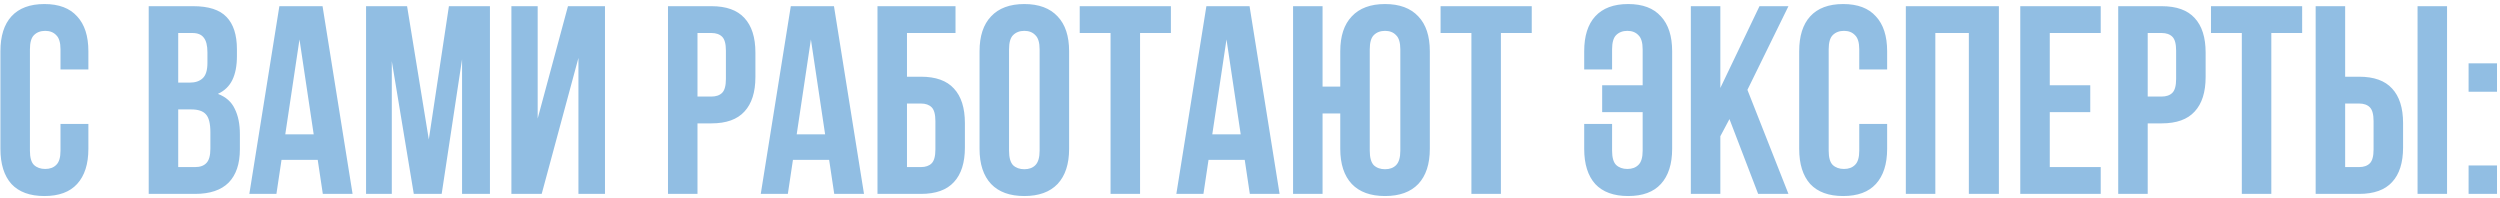 <?xml version="1.0" encoding="UTF-8"?> <svg xmlns="http://www.w3.org/2000/svg" width="606" height="48" viewBox="0 0 606 48" fill="none"><path d="M21.424 30.035V36.08C21.424 39.763 20.514 42.602 18.694 44.595C16.917 46.545 14.274 47.52 10.764 47.52C7.254 47.52 4.589 46.545 2.769 44.595C0.992 42.602 0.104 39.763 0.104 36.08V12.42C0.104 8.737 0.992 5.92 2.769 3.97C4.589 1.977 7.254 0.98 10.764 0.98C14.274 0.98 16.917 1.977 18.694 3.97C20.514 5.92 21.424 8.737 21.424 12.42V16.84H14.664V11.965C14.664 10.318 14.317 9.17 13.624 8.52C12.974 7.827 12.085 7.48 10.959 7.48C9.832 7.48 8.922 7.827 8.229 8.52C7.579 9.17 7.254 10.318 7.254 11.965V36.535C7.254 38.182 7.579 39.33 8.229 39.98C8.922 40.63 9.832 40.955 10.959 40.955C12.085 40.955 12.974 40.63 13.624 39.98C14.317 39.33 14.664 38.182 14.664 36.535V30.035H21.424ZM46.837 1.5C50.563 1.5 53.25 2.367 54.897 4.1C56.587 5.833 57.432 8.455 57.432 11.965V13.59C57.432 15.93 57.063 17.858 56.327 19.375C55.59 20.892 54.42 22.018 52.817 22.755C54.767 23.492 56.132 24.705 56.912 26.395C57.735 28.042 58.147 30.078 58.147 32.505V36.21C58.147 39.72 57.237 42.407 55.417 44.27C53.597 46.09 50.888 47 47.292 47H36.047V1.5H46.837ZM43.197 26.525V40.5H47.292C48.505 40.5 49.415 40.175 50.022 39.525C50.672 38.875 50.997 37.705 50.997 36.015V32.05C50.997 29.927 50.628 28.475 49.892 27.695C49.198 26.915 48.028 26.525 46.382 26.525H43.197ZM43.197 8V20.025H45.992C47.335 20.025 48.375 19.678 49.112 18.985C49.892 18.292 50.282 17.035 50.282 15.215V12.68C50.282 11.033 49.978 9.842 49.372 9.105C48.808 8.368 47.898 8 46.642 8H43.197ZM85.465 47H78.25L77.015 38.745H68.24L67.005 47H60.44L67.72 1.5H78.185L85.465 47ZM69.15 32.57H76.04L72.595 9.56L69.15 32.57ZM103.942 33.805L108.817 1.5H118.762V47H112.002V14.37L107.062 47H100.302L94.972 14.825V47H88.732V1.5H98.677L103.942 33.805ZM131.307 47H123.962V1.5H130.332V28.735L137.677 1.5H146.647V47H140.212V14.045L131.307 47ZM172.451 1.5C176.047 1.5 178.712 2.453 180.446 4.36C182.222 6.267 183.111 9.062 183.111 12.745V18.66C183.111 22.343 182.222 25.138 180.446 27.045C178.712 28.952 176.047 29.905 172.451 29.905H169.071V47H161.921V1.5H172.451ZM169.071 8V23.405H172.451C173.577 23.405 174.444 23.102 175.051 22.495C175.657 21.888 175.961 20.762 175.961 19.115V12.29C175.961 10.643 175.657 9.517 175.051 8.91C174.444 8.303 173.577 8 172.451 8H169.071ZM209.434 47H202.219L200.984 38.745H192.209L190.974 47H184.409L191.689 1.5H202.154L209.434 47ZM193.119 32.57H200.009L196.564 9.56L193.119 32.57ZM219.852 18.595H223.232C226.829 18.595 229.494 19.548 231.227 21.455C233.004 23.362 233.892 26.157 233.892 29.84V35.755C233.892 39.438 233.004 42.233 231.227 44.14C229.494 46.047 226.829 47 223.232 47H212.702V1.5H231.617V8H219.852V18.595ZM223.232 40.5C224.359 40.5 225.225 40.197 225.832 39.59C226.439 38.983 226.742 37.857 226.742 36.21V29.385C226.742 27.738 226.439 26.612 225.832 26.005C225.225 25.398 224.359 25.095 223.232 25.095H219.852V40.5H223.232ZM244.593 36.535C244.593 38.182 244.918 39.352 245.568 40.045C246.261 40.695 247.171 41.02 248.298 41.02C249.424 41.02 250.313 40.695 250.963 40.045C251.656 39.352 252.003 38.182 252.003 36.535V11.965C252.003 10.318 251.656 9.17 250.963 8.52C250.313 7.827 249.424 7.48 248.298 7.48C247.171 7.48 246.261 7.827 245.568 8.52C244.918 9.17 244.593 10.318 244.593 11.965V36.535ZM237.443 12.42C237.443 8.737 238.374 5.92 240.238 3.97C242.101 1.977 244.788 0.98 248.298 0.98C251.808 0.98 254.494 1.977 256.358 3.97C258.221 5.92 259.153 8.737 259.153 12.42V36.08C259.153 39.763 258.221 42.602 256.358 44.595C254.494 46.545 251.808 47.52 248.298 47.52C244.788 47.52 242.101 46.545 240.238 44.595C238.374 42.602 237.443 39.763 237.443 36.08V12.42ZM261.724 1.5H283.824V8H276.349V47H269.199V8H261.724V1.5ZM310.172 47H302.957L301.722 38.745H292.947L291.712 47H285.147L292.427 1.5H302.892L310.172 47ZM293.857 32.57H300.747L297.302 9.56L293.857 32.57ZM320.589 47H313.439V1.5H320.589V21H324.879V12.42C324.879 8.737 325.811 5.92 327.674 3.97C329.538 1.977 332.224 0.98 335.734 0.98C339.244 0.98 341.931 1.977 343.794 3.97C345.658 5.92 346.589 8.737 346.589 12.42V36.08C346.589 39.763 345.658 42.602 343.794 44.595C341.931 46.545 339.244 47.52 335.734 47.52C332.224 47.52 329.538 46.545 327.674 44.595C325.811 42.602 324.879 39.763 324.879 36.08V27.5H320.589V47ZM332.029 36.535C332.029 38.182 332.354 39.352 333.004 40.045C333.698 40.695 334.608 41.02 335.734 41.02C336.861 41.02 337.749 40.695 338.399 40.045C339.093 39.352 339.439 38.182 339.439 36.535V11.965C339.439 10.318 339.093 9.17 338.399 8.52C337.749 7.827 336.861 7.48 335.734 7.48C334.608 7.48 333.698 7.827 333.004 8.52C332.354 9.17 332.029 10.318 332.029 11.965V36.535ZM349.194 1.5H371.294V8H363.819V47H356.669V8H349.194V1.5ZM398.18 11.965C398.18 10.318 397.833 9.17 397.14 8.52C396.49 7.827 395.602 7.48 394.475 7.48C393.348 7.48 392.438 7.827 391.745 8.52C391.095 9.17 390.77 10.318 390.77 11.965V16.84H384.01V12.42C384.01 8.737 384.898 5.92 386.675 3.97C388.495 1.977 391.16 0.98 394.67 0.98C398.18 0.98 400.823 1.977 402.6 3.97C404.42 5.92 405.33 8.737 405.33 12.42V36.08C405.33 39.763 404.42 42.602 402.6 44.595C400.823 46.545 398.18 47.52 394.67 47.52C391.16 47.52 388.495 46.545 386.675 44.595C384.898 42.602 384.01 39.763 384.01 36.08V30.035H390.77V36.535C390.77 38.182 391.095 39.33 391.745 39.98C392.438 40.63 393.348 40.955 394.475 40.955C395.602 40.955 396.49 40.63 397.14 39.98C397.833 39.33 398.18 38.182 398.18 36.535V27.175H388.365V20.675H398.18V11.965ZM419.22 28.865L417.01 33.025V47H409.86V1.5H417.01V21.325L426.5 1.5H433.52L423.575 21.78L433.52 47H426.175L419.22 28.865ZM457.444 30.035V36.08C457.444 39.763 456.534 42.602 454.714 44.595C452.938 46.545 450.294 47.52 446.784 47.52C443.274 47.52 440.609 46.545 438.789 44.595C437.013 42.602 436.124 39.763 436.124 36.08V12.42C436.124 8.737 437.013 5.92 438.789 3.97C440.609 1.977 443.274 0.98 446.784 0.98C450.294 0.98 452.938 1.977 454.714 3.97C456.534 5.92 457.444 8.737 457.444 12.42V16.84H450.684V11.965C450.684 10.318 450.338 9.17 449.644 8.52C448.994 7.827 448.106 7.48 446.979 7.48C445.853 7.48 444.943 7.827 444.249 8.52C443.599 9.17 443.274 10.318 443.274 11.965V36.535C443.274 38.182 443.599 39.33 444.249 39.98C444.943 40.63 445.853 40.955 446.979 40.955C448.106 40.955 448.994 40.63 449.644 39.98C450.338 39.33 450.684 38.182 450.684 36.535V30.035H457.444ZM469.125 47H461.975V1.5H484.53V47H477.25V8H469.125V47ZM496.864 20.675H506.679V27.175H496.864V40.5H509.214V47H489.714V1.5H509.214V8H496.864V20.675ZM523.984 1.5C527.581 1.5 530.246 2.453 531.979 4.36C533.756 6.267 534.644 9.062 534.644 12.745V18.66C534.644 22.343 533.756 25.138 531.979 27.045C530.246 28.952 527.581 29.905 523.984 29.905H520.604V47H513.454V1.5H523.984ZM520.604 8V23.405H523.984C525.111 23.405 525.977 23.102 526.584 22.495C527.191 21.888 527.494 20.762 527.494 19.115V12.29C527.494 10.643 527.191 9.517 526.584 8.91C525.977 8.303 525.111 8 523.984 8H520.604ZM535.942 1.5H558.042V8H550.567V47H543.417V8H535.942V1.5ZM571.845 40.5C572.972 40.5 573.839 40.197 574.445 39.59C575.052 38.983 575.355 37.857 575.355 36.21V29.385C575.355 27.738 575.052 26.612 574.445 26.005C573.839 25.398 572.972 25.095 571.845 25.095H568.465V40.5H571.845ZM561.315 47V1.5H568.465V18.595H571.845C575.442 18.595 578.107 19.548 579.84 21.455C581.617 23.362 582.505 26.157 582.505 29.84V35.755C582.505 39.438 581.617 42.233 579.84 44.14C578.107 46.047 575.442 47 571.845 47H561.315ZM586.015 1.5H593.165V47H586.015V1.5ZM605.276 40.11V47H598.386V40.11H605.276ZM605.276 15.345V22.235H598.386V15.345H605.276Z" fill="#91BEE3"></path></svg> 